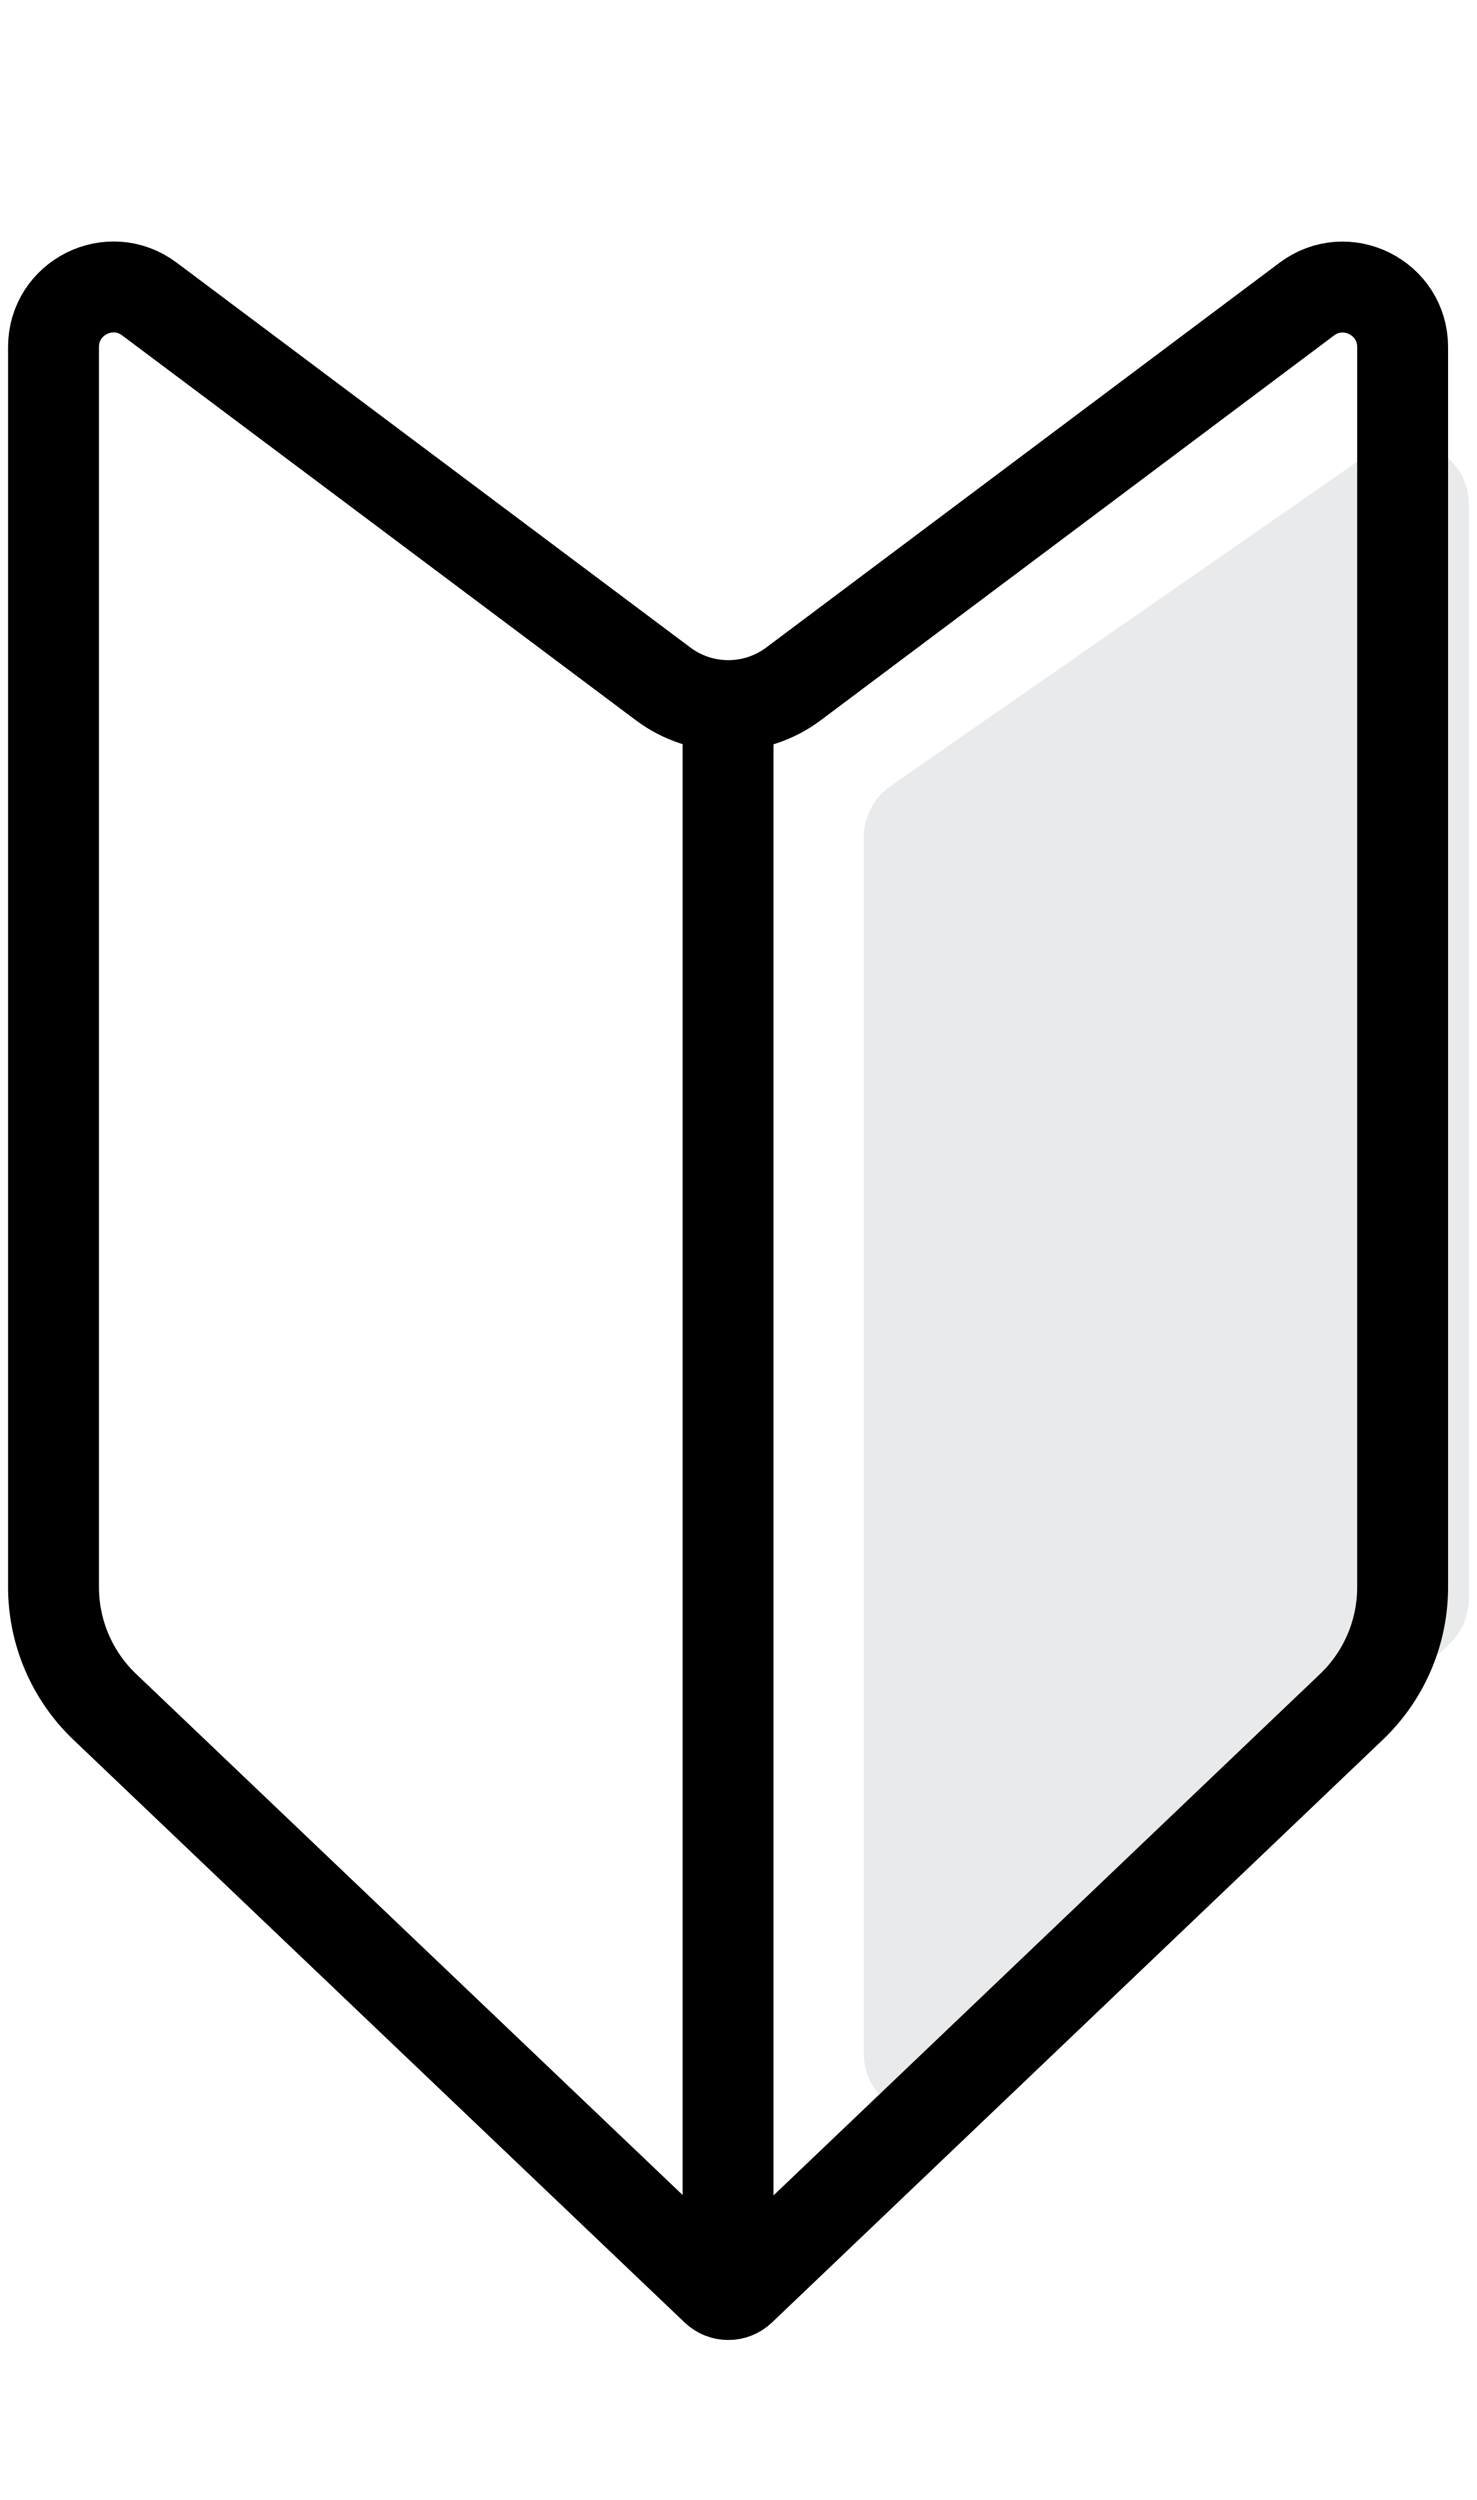 <svg width="65" height="110" viewBox="0 0 65 110" fill="none" xmlns="http://www.w3.org/2000/svg">
    <path d="M38.012 36.862C38.012 35.951 38.458 35.097 39.206 34.577L60.276 19.936C62.121 18.653 64.646 19.974 64.646 22.221V70.327C64.646 71.09 64.333 71.82 63.779 72.345L42.71 92.343C40.937 94.026 38.012 92.769 38.012 90.325V36.862Z" fill="#E9EAEB"/>
    <path d="M32.041 31.746V100.069" stroke="black" stroke-width="4" stroke-miterlimit="10" stroke-linecap="round"/>
    <path d="M2.355 15.269C2.356 13.096 4.835 11.855 6.574 13.157L29.184 30.094C30.884 31.367 33.22 31.367 34.92 30.093L57.508 13.162C59.247 11.859 61.727 13.099 61.727 15.273V69.842C61.727 71.831 60.913 73.734 59.474 75.106L32.591 100.75C32.288 101.038 31.813 101.038 31.511 100.75L4.61 75.106C3.17 73.733 2.355 71.829 2.355 69.84V15.269Z" stroke="black" stroke-width="4"/>
    </svg>
    